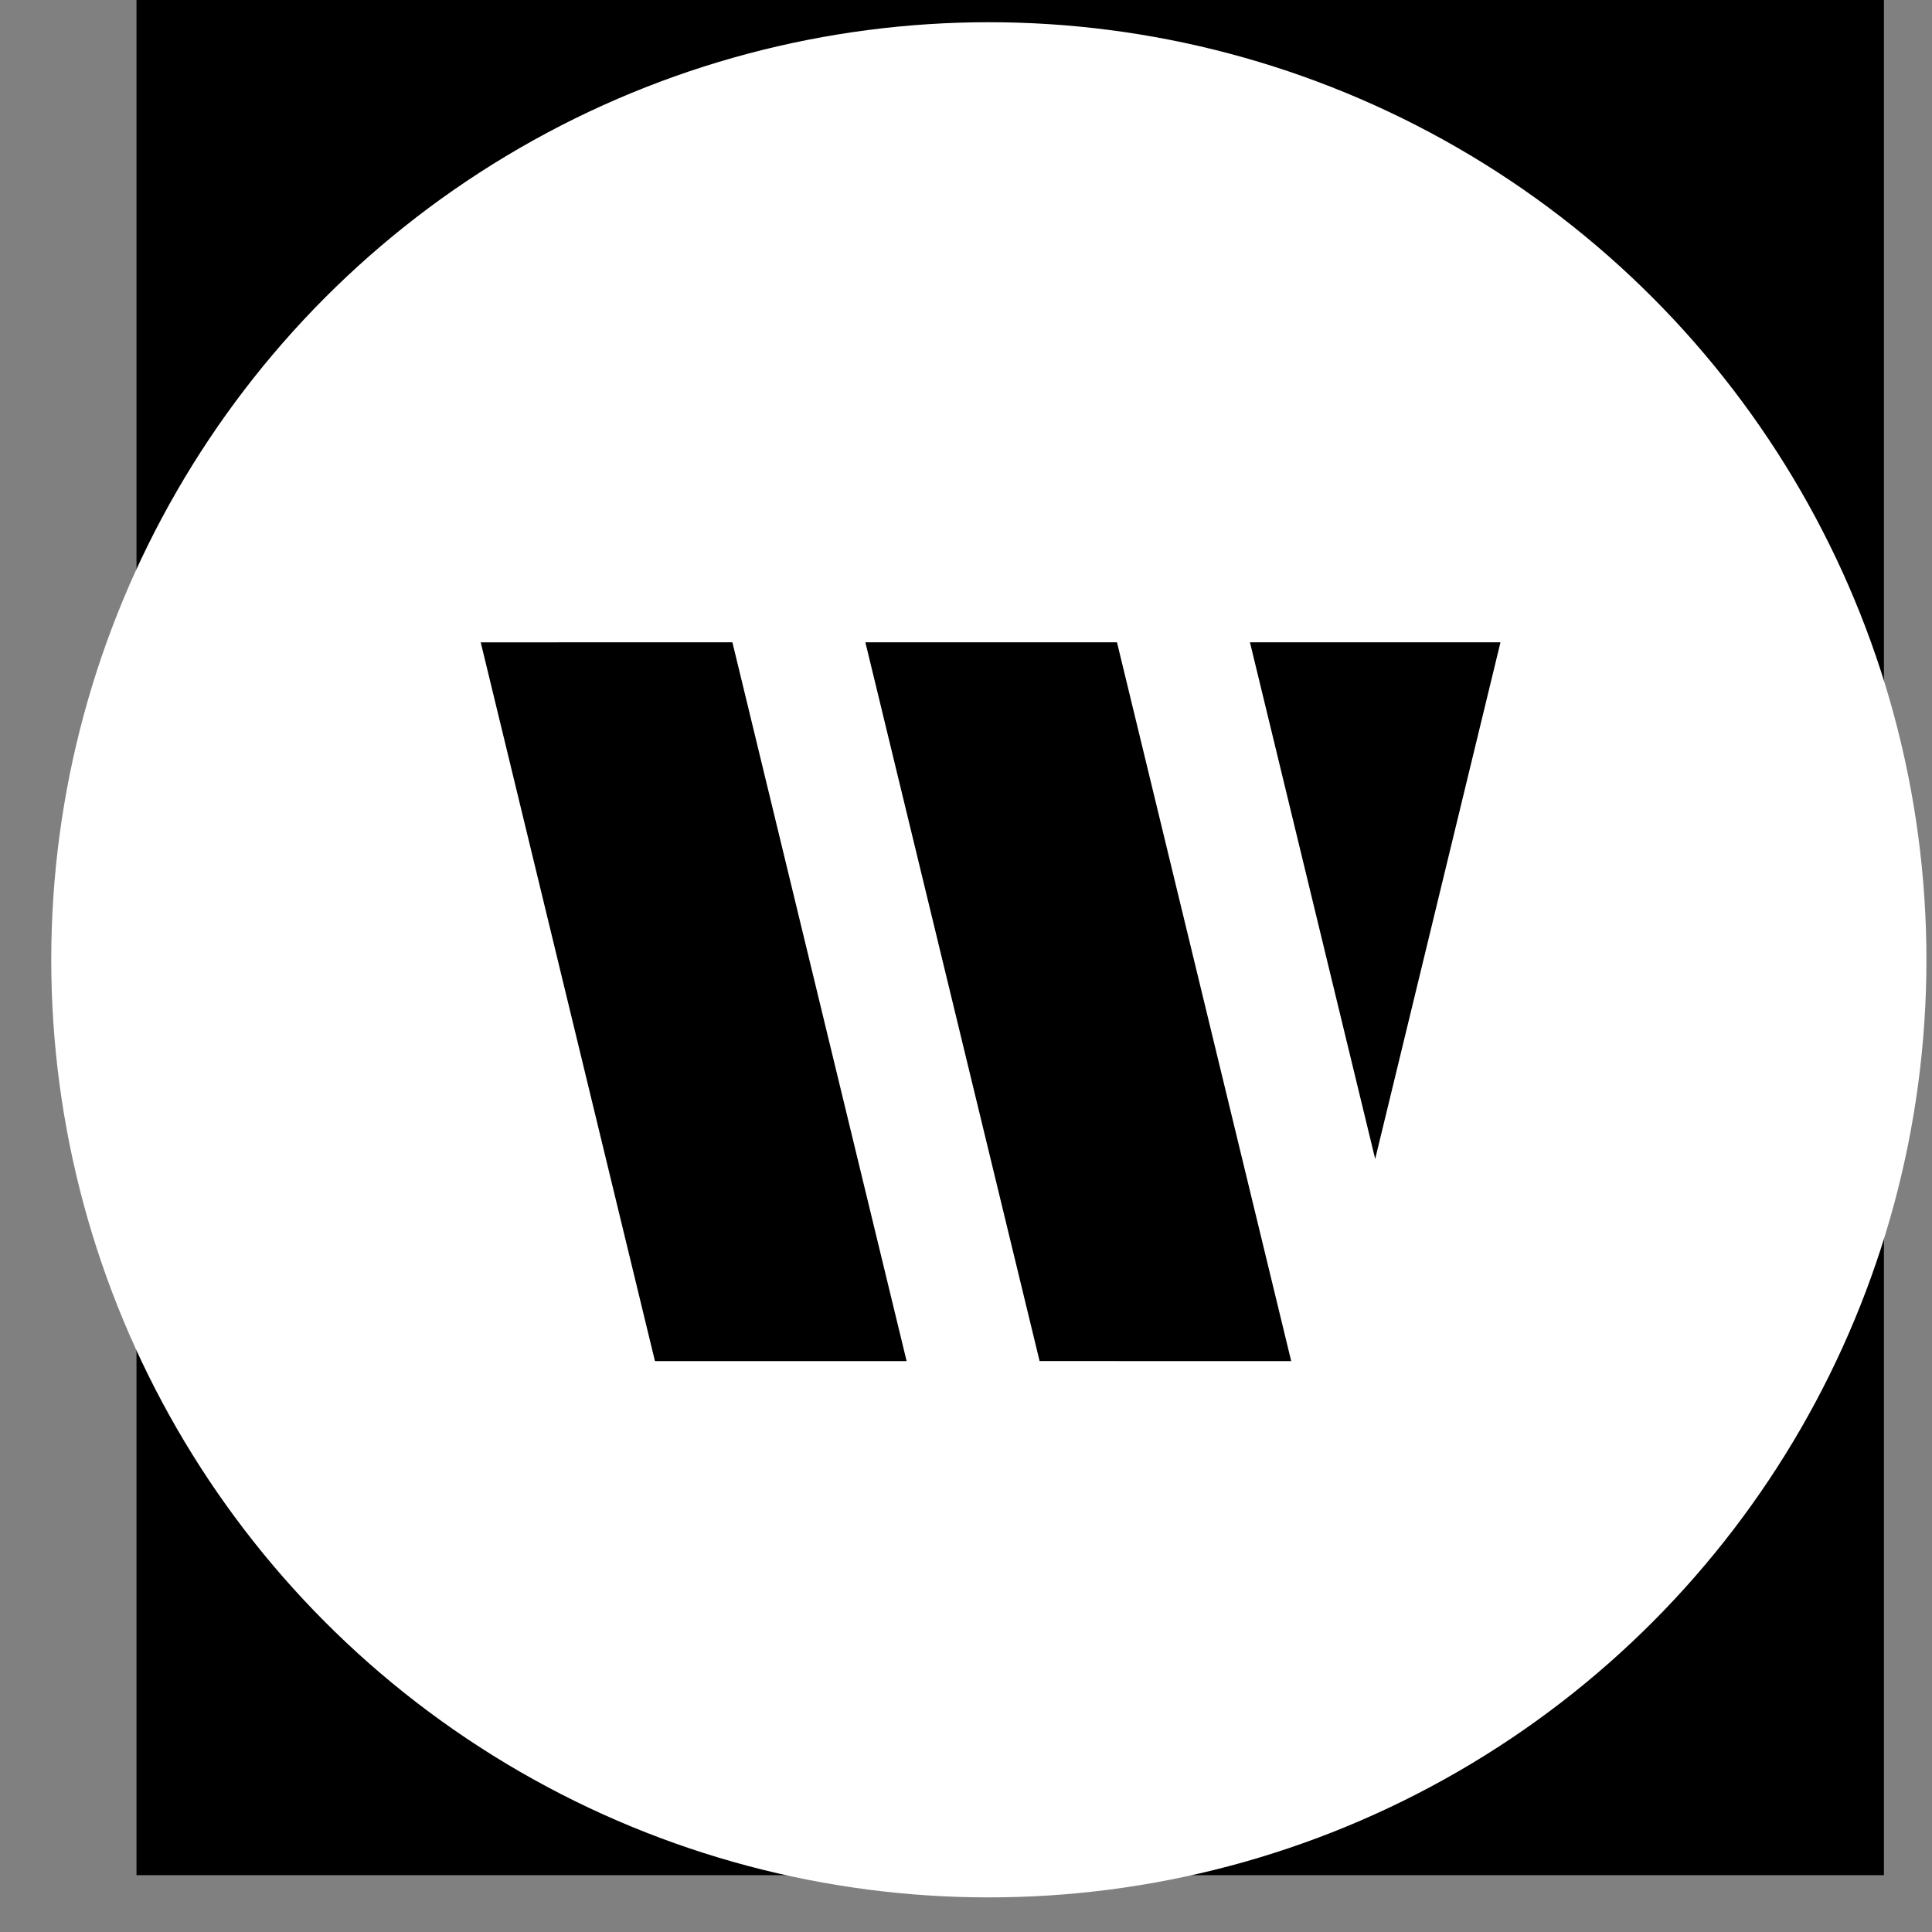 <svg width="34" height="34" viewBox="0 0 34 34" fill="none" xmlns="http://www.w3.org/2000/svg">
<rect x="0" y="0" width="34" height="34" fill="#808080" stroke="none"/>
<rect width="30.752" height="33" transform="translate(2.402)" fill="black"/>
<circle cx="17.402" cy="16.891" r="16.5" fill="white"/>
<path d="M26.406 11.303L24.201 20.396L21.997 11.303H26.406Z" fill="black"/>
<path d="M19.657 11.303L22.723 23.953H19.657V23.952H18.295L15.229 11.303H19.657Z" fill="black"/>
<path d="M15.955 23.953H11.526L8.46 11.304H9.822V11.303H12.889L15.955 23.953Z" fill="black"/>
</svg>
